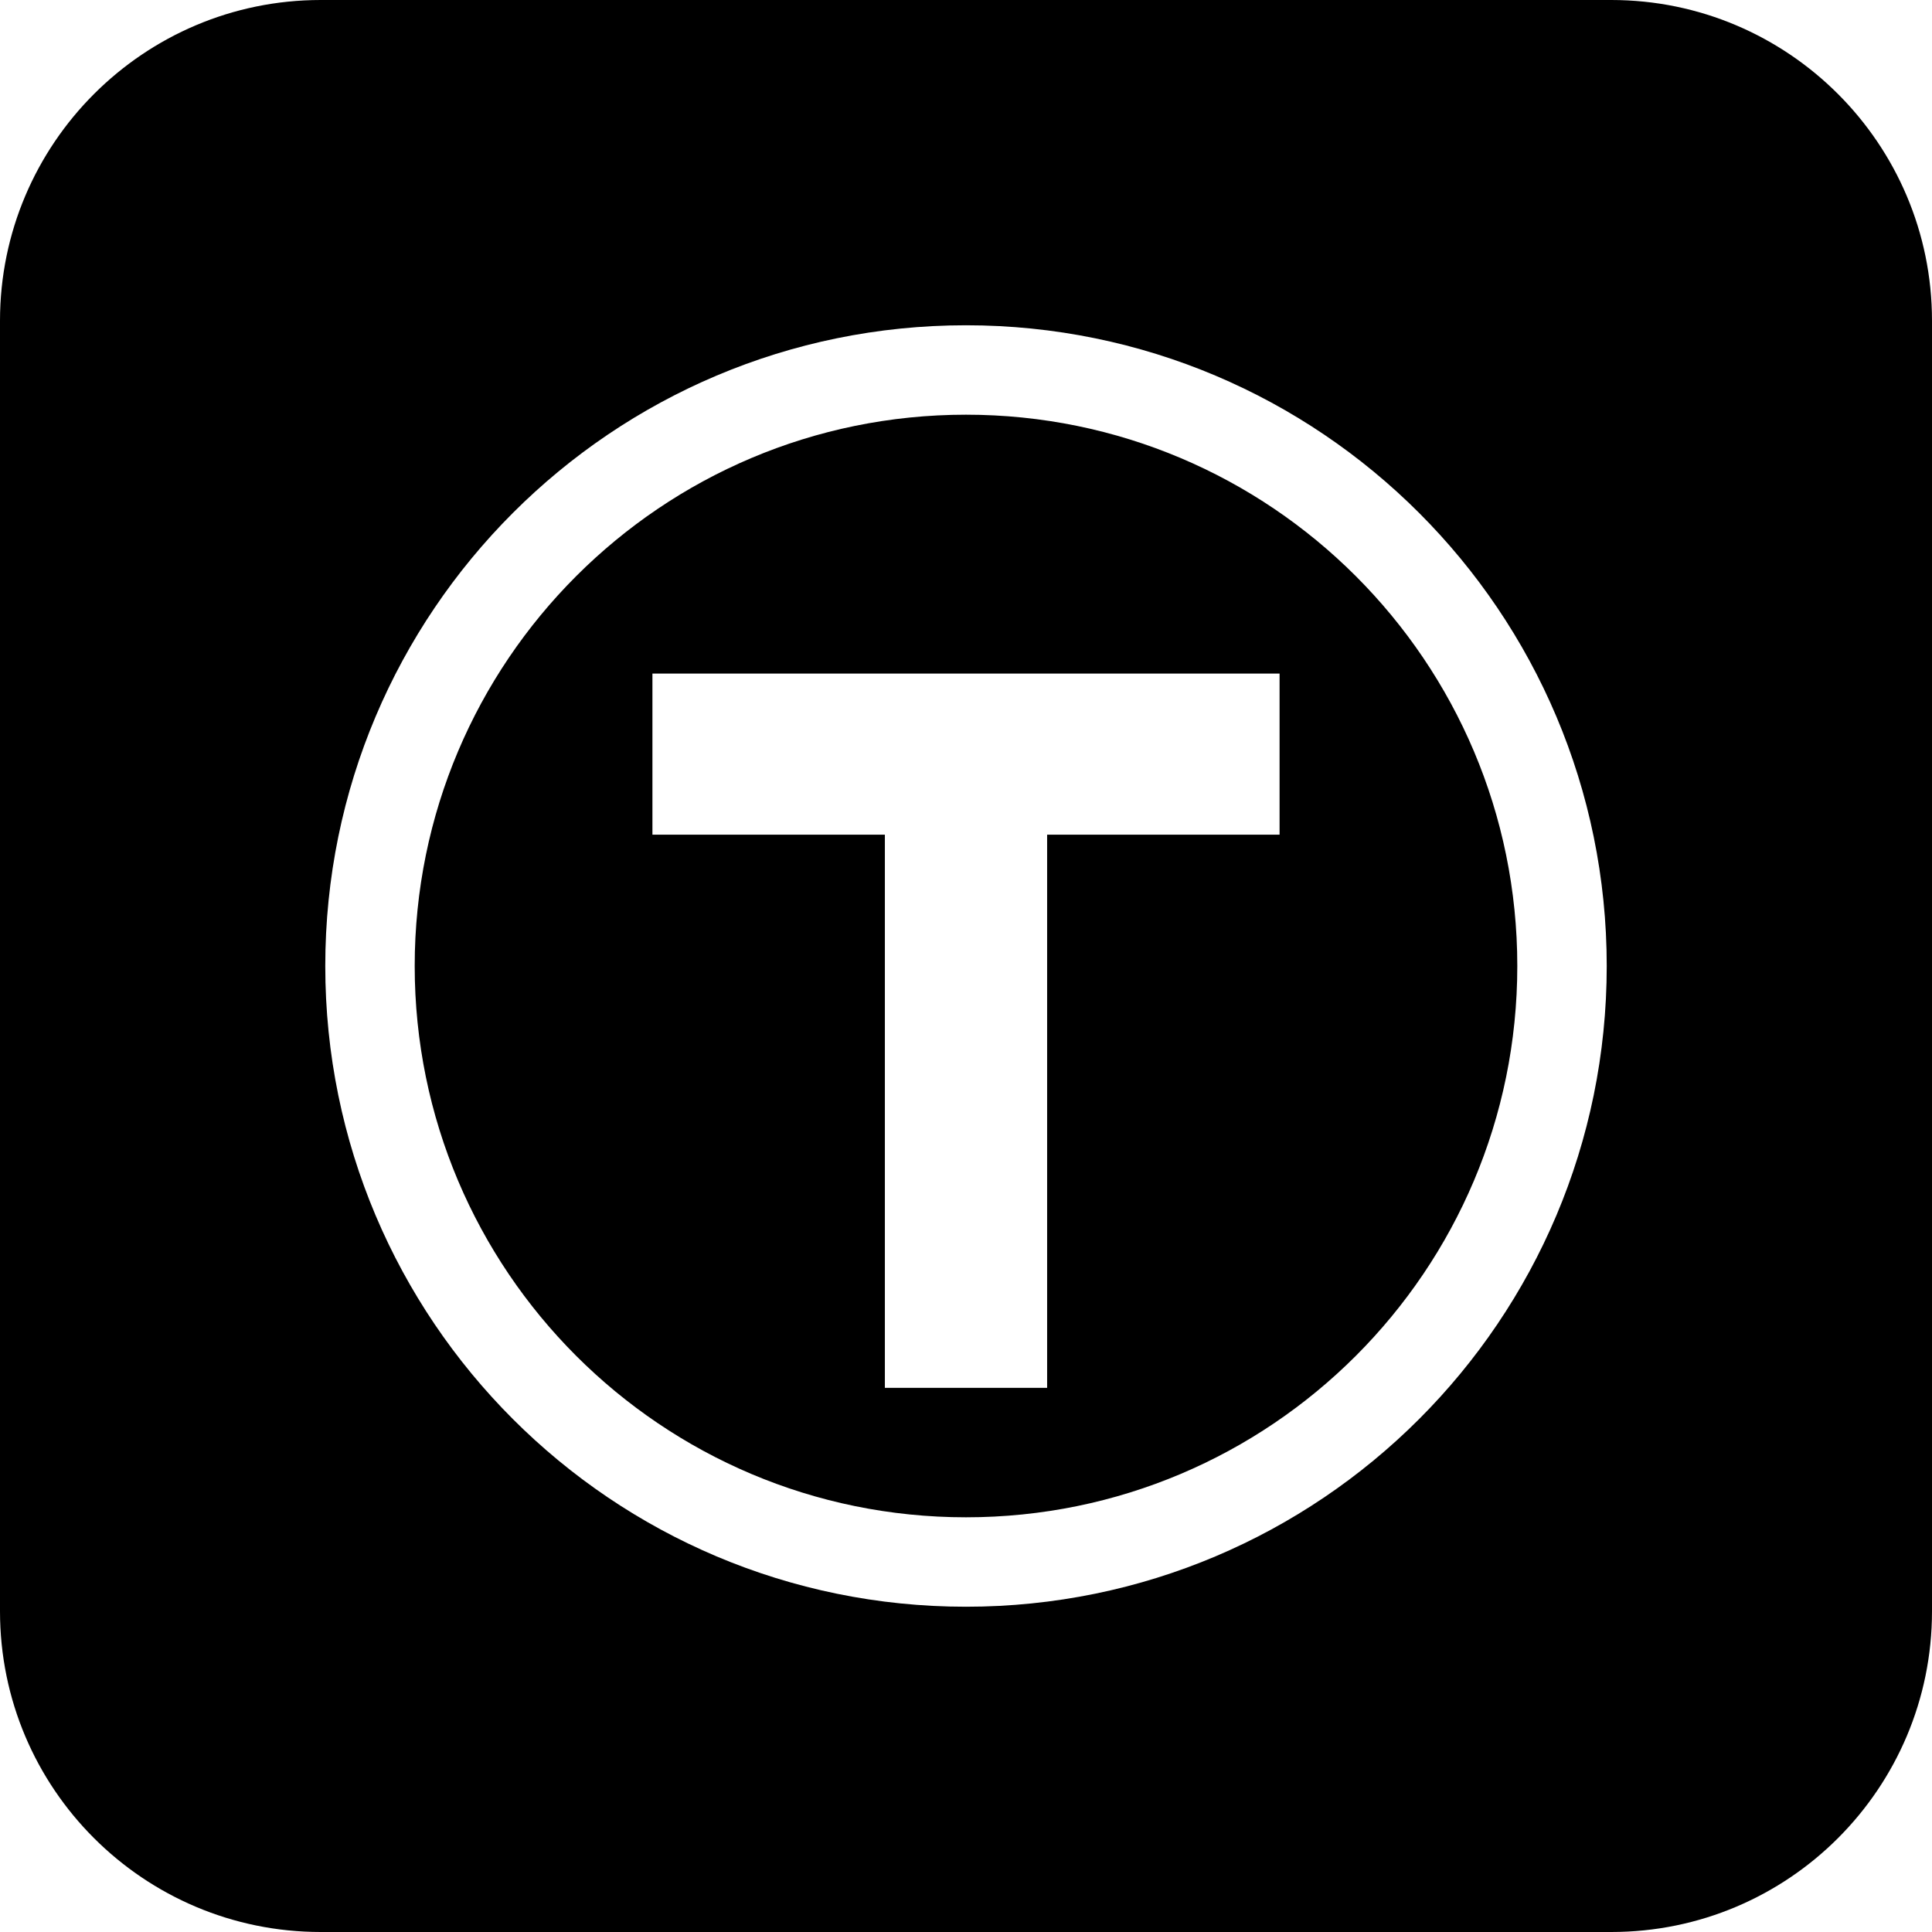 <svg xmlns="http://www.w3.org/2000/svg" xml:space="preserve" viewBox="0 0 512 512"><path d="M256 109.9c-80.7 0-146.1 65.4-146.1 146.1S175.3 402.1 256 402.1 402.1 336.7 402.1 256 336.7 109.9 256 109.9m83.1 111.3h-61.6v146.6h-43V221.2h-61.6v-42.7h166.2zM427 0H85C38.1 0 0 38.1 0 85v342c0 47 38.1 85 85 85h342c47 0 85-38.1 85-85V85c0-46.9-38.1-85-85-85M256 425.8c-93.8 0-169.8-76-169.8-169.8S162.2 86.2 256 86.2s169.8 76 169.8 169.8-76 169.8-169.8 169.8"/></svg>
